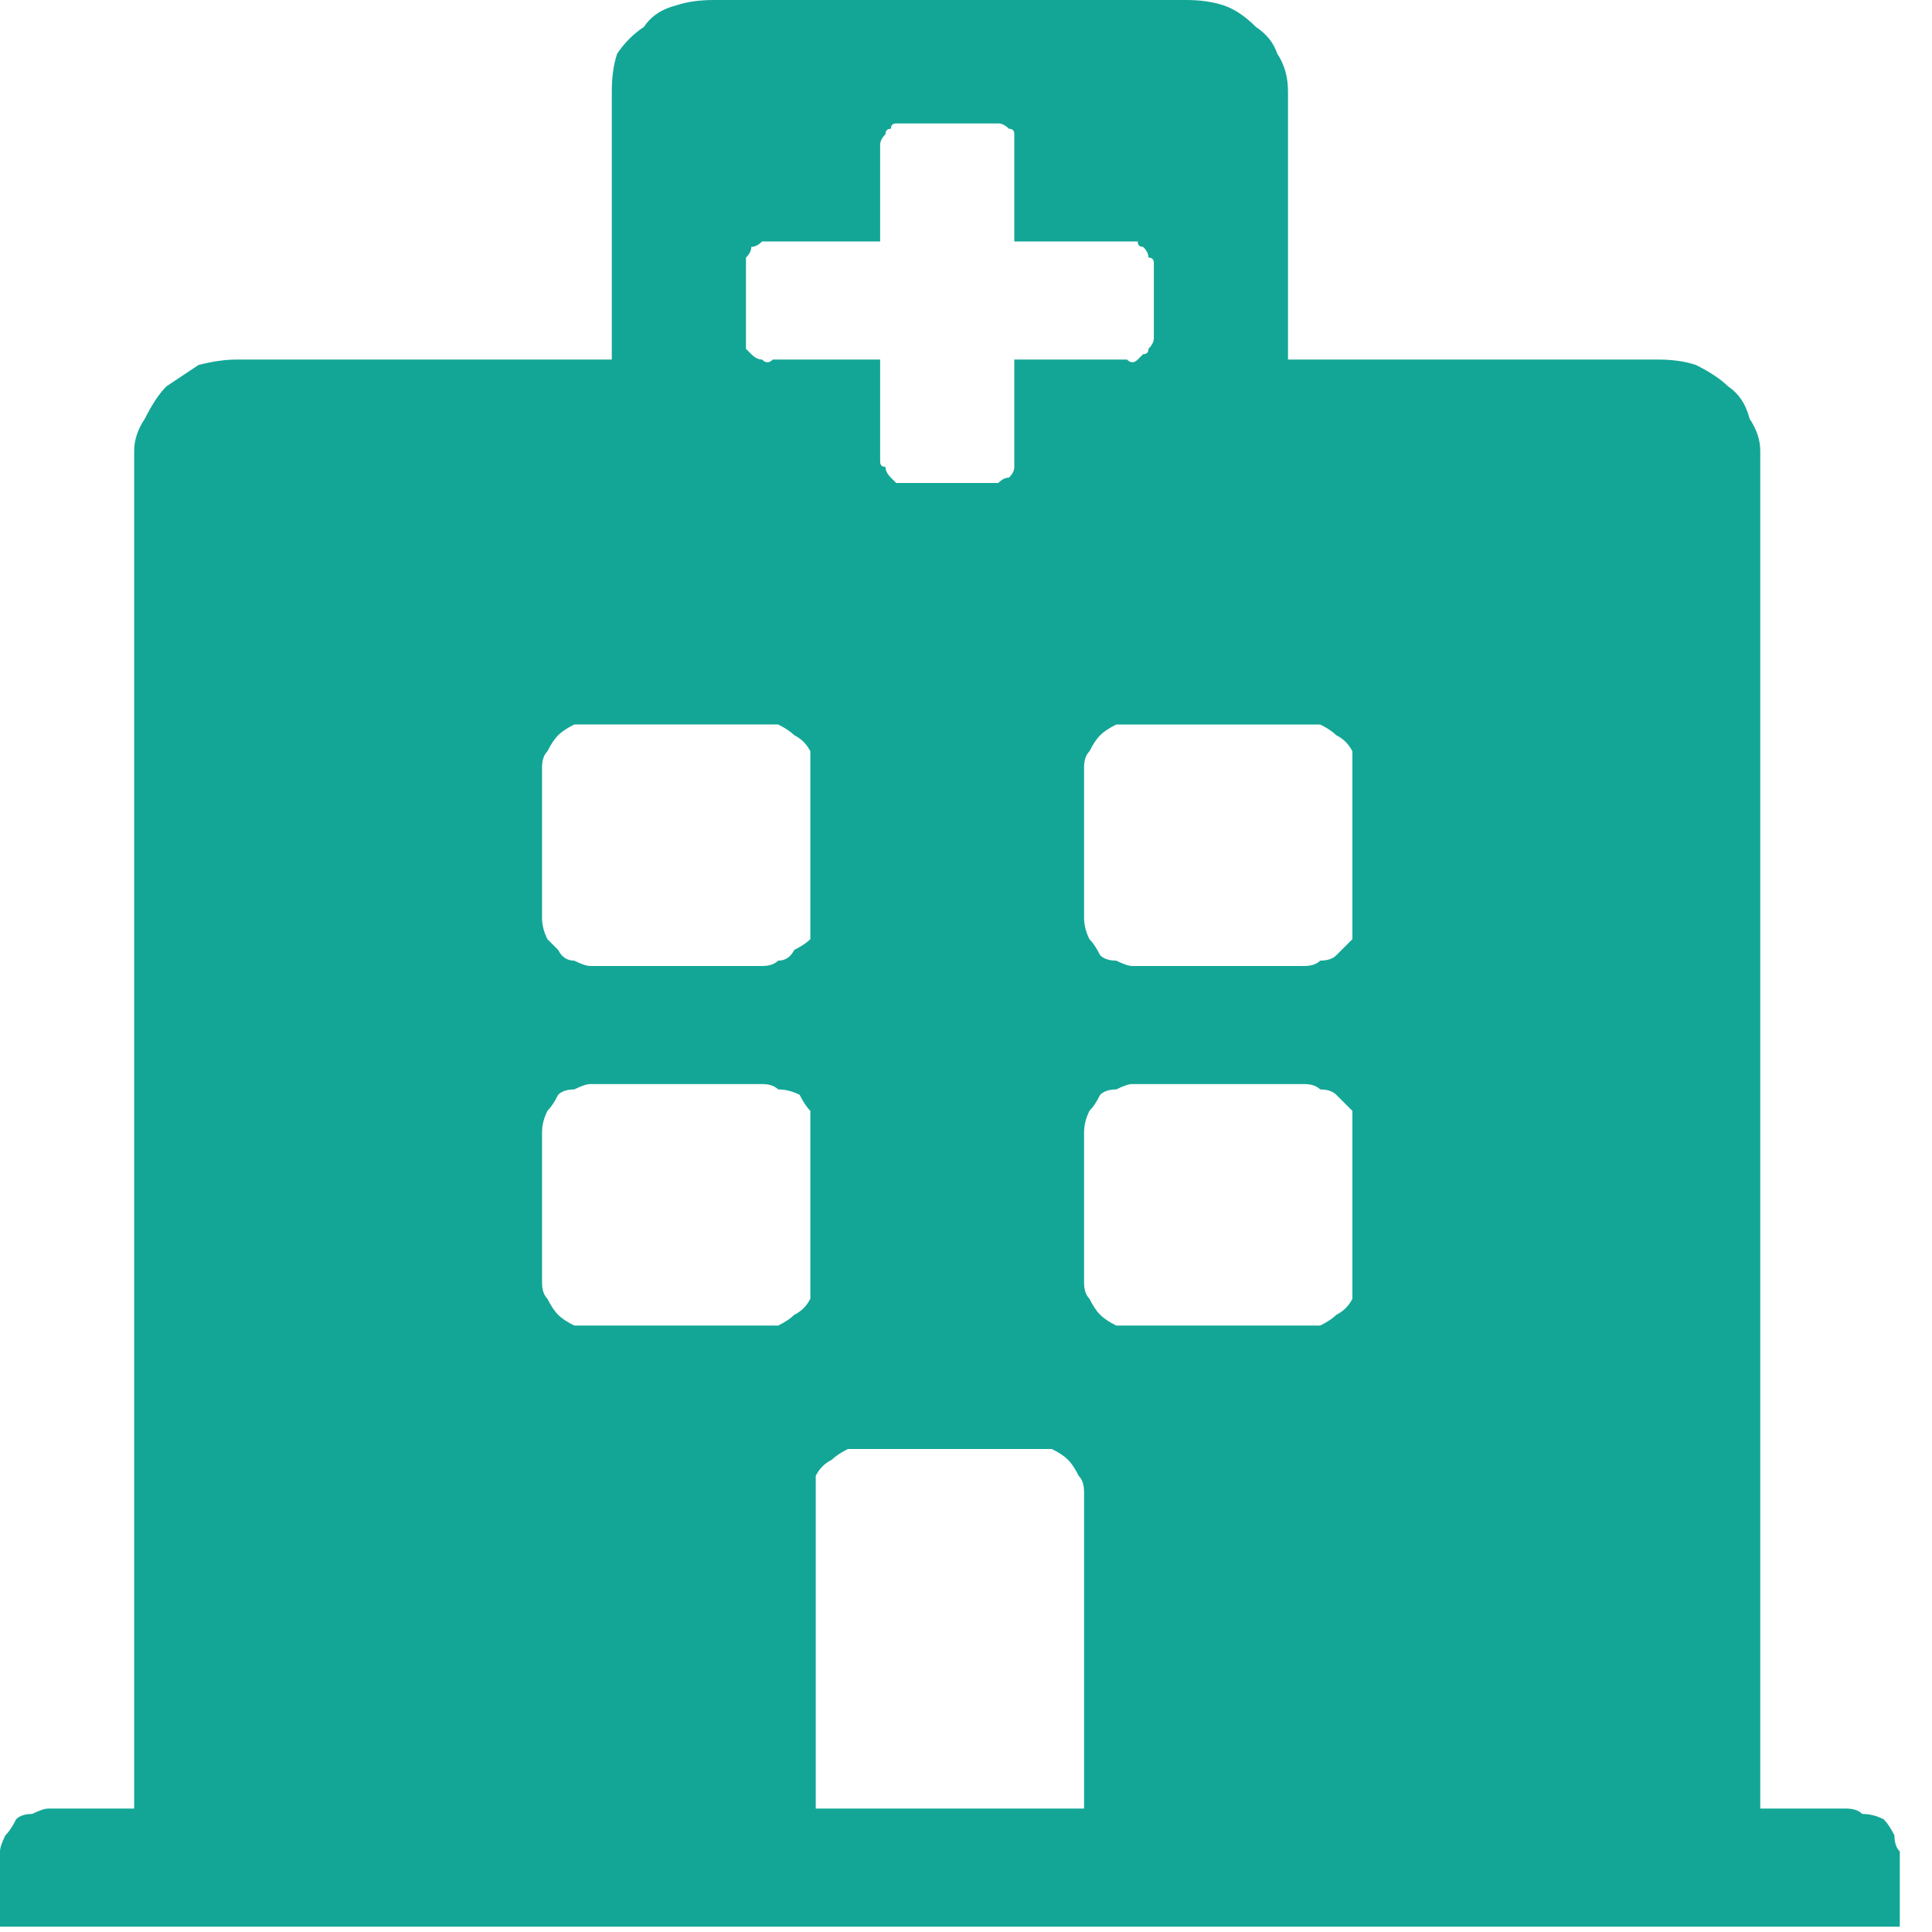 <svg version="1.2" xmlns="http://www.w3.org/2000/svg" viewBox="0 0 36 36" width="36" height="36"><style>.a{fill:#13A696}</style><path fill-rule="evenodd" class="a" d="m35.4 34.5v1.4h-35.4v-1.4q0-0.1 0.1-0.3 0.1-0.1 0.2-0.3 0.1-0.1 0.3-0.1 0.2-0.1 0.3-0.1h1.6v-25.3q0-0.3 0.2-0.6 0.2-0.4 0.4-0.6 0.3-0.2 0.6-0.4 0.4-0.1 0.7-0.1h7v-5q0-0.4 0.1-0.7 0.2-0.3 0.5-0.5 0.2-0.3 0.6-0.4 0.3-0.1 0.7-0.1h8.8q0.4 0 0.7 0.1 0.3 0.1 0.6 0.4 0.3 0.2 0.4 0.5 0.2 0.3 0.2 0.7v5h6.9q0.4 0 0.7 0.1 0.4 0.2 0.6 0.4 0.3 0.2 0.4 0.6 0.2 0.3 0.2 0.6v25.3h1.6q0.2 0 0.3 0.1 0.2 0 0.4 0.1 0.1 0.1 0.2 0.3 0 0.2 0.1 0.3zm-11.1-21h-3.2q-0.1 0-0.3 0-0.2 0.1-0.3 0.2-0.1 0.1-0.2 0.3-0.1 0.1-0.1 0.3v2.8q0 0.2 0.1 0.4 0.1 0.1 0.2 0.3 0.1 0.1 0.3 0.1 0.2 0.1 0.3 0.1h3.2q0.2 0 0.3-0.1 0.2 0 0.3-0.1 0.2-0.2 0.3-0.3 0-0.2 0-0.4v-2.8q0-0.2 0-0.3-0.1-0.2-0.3-0.3-0.1-0.1-0.3-0.2-0.1 0-0.3 0zm-13.3 4.5h3.2q0.2 0 0.3-0.1 0.2 0 0.3-0.2 0.2-0.1 0.3-0.2 0-0.2 0-0.4v-2.8q0-0.2 0-0.3-0.1-0.2-0.3-0.3-0.1-0.1-0.3-0.2-0.1 0-0.3 0h-3.2q-0.1 0-0.3 0-0.2 0.1-0.3 0.2-0.1 0.1-0.2 0.3-0.1 0.1-0.1 0.3v2.8q0 0.2 0.1 0.4 0.1 0.1 0.2 0.2 0.1 0.2 0.3 0.2 0.2 0.1 0.3 0.1zm8.3 9h-3.2q-0.2 0-0.3 0-0.2 0.1-0.3 0.2-0.2 0.1-0.3 0.3 0 0.1 0 0.3v5.9h5v-5.9q0-0.2-0.1-0.3-0.1-0.2-0.2-0.3-0.1-0.1-0.3-0.2-0.2 0-0.3 0zm5-6.8h-3.2q-0.1 0-0.3 0.1-0.2 0-0.3 0.1-0.1 0.2-0.2 0.3-0.1 0.2-0.1 0.4v2.8q0 0.2 0.1 0.3 0.1 0.2 0.2 0.3 0.1 0.1 0.3 0.2 0.2 0 0.3 0h3.2q0.2 0 0.3 0 0.2-0.1 0.3-0.2 0.2-0.1 0.3-0.3 0-0.1 0-0.3v-2.8q0-0.2 0-0.4-0.1-0.1-0.3-0.3-0.1-0.1-0.3-0.1-0.1-0.1-0.3-0.1zm-9.2 0.9q0-0.2 0-0.4-0.1-0.1-0.2-0.3-0.2-0.1-0.4-0.1-0.1-0.1-0.3-0.1h-3.2q-0.1 0-0.3 0.1-0.2 0-0.3 0.1-0.1 0.2-0.2 0.3-0.1 0.2-0.1 0.4v2.8q0 0.2 0.1 0.3 0.1 0.2 0.2 0.3 0.1 0.1 0.3 0.2 0.2 0 0.3 0h3.2q0.2 0 0.3 0 0.2-0.1 0.3-0.2 0.2-0.1 0.3-0.3 0-0.1 0-0.3zm-0.7-14.4h2v1.9q0 0.1 0.1 0.1 0 0.1 0.1 0.2 0 0 0.1 0.1 0.1 0 0.2 0h1.6q0.1 0 0.1 0 0.1-0.1 0.2-0.1 0.1-0.1 0.1-0.2 0 0 0-0.1v-1.9h2.1q0.1 0.1 0.2 0 0 0 0.1-0.1 0.1 0 0.1-0.1 0.1-0.1 0.1-0.2v-1.4q0-0.1-0.1-0.1 0-0.1-0.1-0.2-0.1 0-0.1-0.1-0.1 0-0.2 0h-2.1v-1.8q0-0.1 0-0.2 0-0.1-0.1-0.1-0.1-0.1-0.2-0.1 0 0-0.1 0h-1.6q-0.1 0-0.2 0-0.1 0-0.1 0.1-0.1 0-0.1 0.1-0.1 0.1-0.1 0.2v1.8h-2q-0.1 0-0.2 0-0.1 0.1-0.2 0.1 0 0.1-0.1 0.2 0 0 0 0.1v1.4q0 0.1 0 0.2 0.1 0.1 0.1 0.1 0.1 0.1 0.2 0.1 0.1 0.1 0.2 0z"/></svg>